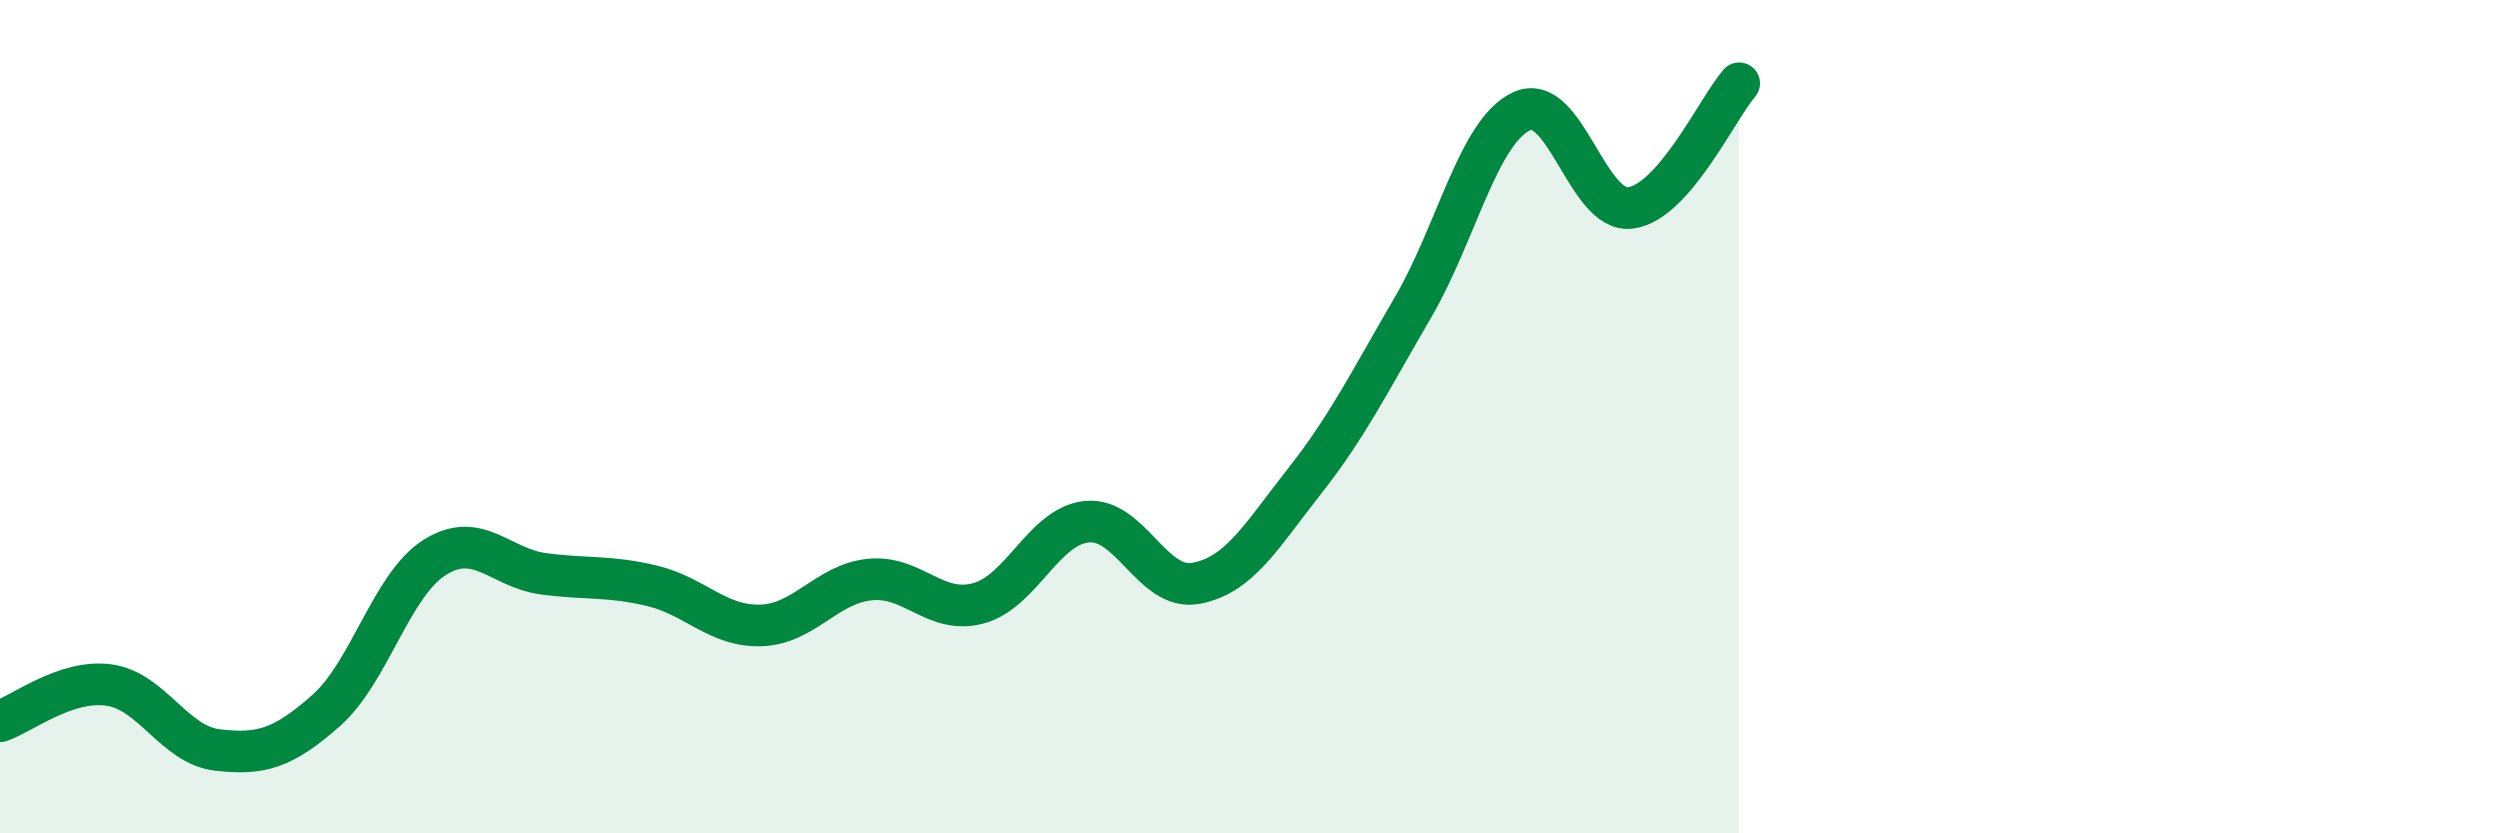 
    <svg width="60" height="20" viewBox="0 0 60 20" xmlns="http://www.w3.org/2000/svg">
      <path
        d="M 0,17.31 C 0.52,17.14 1.57,16.3 2.61,16.44 C 3.65,16.58 4.18,17.88 5.22,18 C 6.26,18.12 6.79,17.97 7.83,17.05 C 8.87,16.13 9.39,14.04 10.43,13.38 C 11.47,12.72 12,13.63 13.04,13.77 C 14.08,13.91 14.61,13.81 15.65,14.06 C 16.69,14.31 17.22,15.04 18.26,15.01 C 19.3,14.98 19.83,14.02 20.87,13.91 C 21.91,13.8 22.44,14.76 23.48,14.48 C 24.52,14.2 25.05,12.62 26.09,12.52 C 27.13,12.42 27.66,14.19 28.7,14 C 29.74,13.81 30.26,12.88 31.3,11.56 C 32.34,10.24 32.87,9.16 33.91,7.38 C 34.95,5.6 35.48,3.15 36.52,2.67 C 37.56,2.19 38.09,5.12 39.13,4.99 C 40.17,4.86 41.22,2.6 41.74,2L41.74 20L0 20Z"
        fill="#008740"
        opacity="0.1"
        stroke-linecap="round"
        stroke-linejoin="round"
      />
      <path
        d="M 0,17.31 C 0.52,17.14 1.57,16.3 2.61,16.44 C 3.65,16.58 4.18,17.88 5.22,18 C 6.26,18.12 6.79,17.97 7.83,17.05 C 8.87,16.13 9.39,14.04 10.43,13.38 C 11.47,12.72 12,13.63 13.04,13.77 C 14.08,13.91 14.61,13.81 15.65,14.06 C 16.69,14.31 17.22,15.04 18.26,15.01 C 19.3,14.98 19.83,14.02 20.87,13.91 C 21.91,13.8 22.44,14.76 23.48,14.48 C 24.52,14.2 25.05,12.62 26.09,12.52 C 27.13,12.42 27.66,14.19 28.7,14 C 29.74,13.81 30.26,12.88 31.3,11.56 C 32.34,10.24 32.87,9.16 33.91,7.38 C 34.95,5.6 35.48,3.15 36.52,2.67 C 37.56,2.19 38.09,5.12 39.13,4.99 C 40.17,4.86 41.22,2.6 41.74,2"
        stroke="#008740"
        stroke-width="1"
        fill="none"
        stroke-linecap="round"
        stroke-linejoin="round"
      />
    </svg>
  